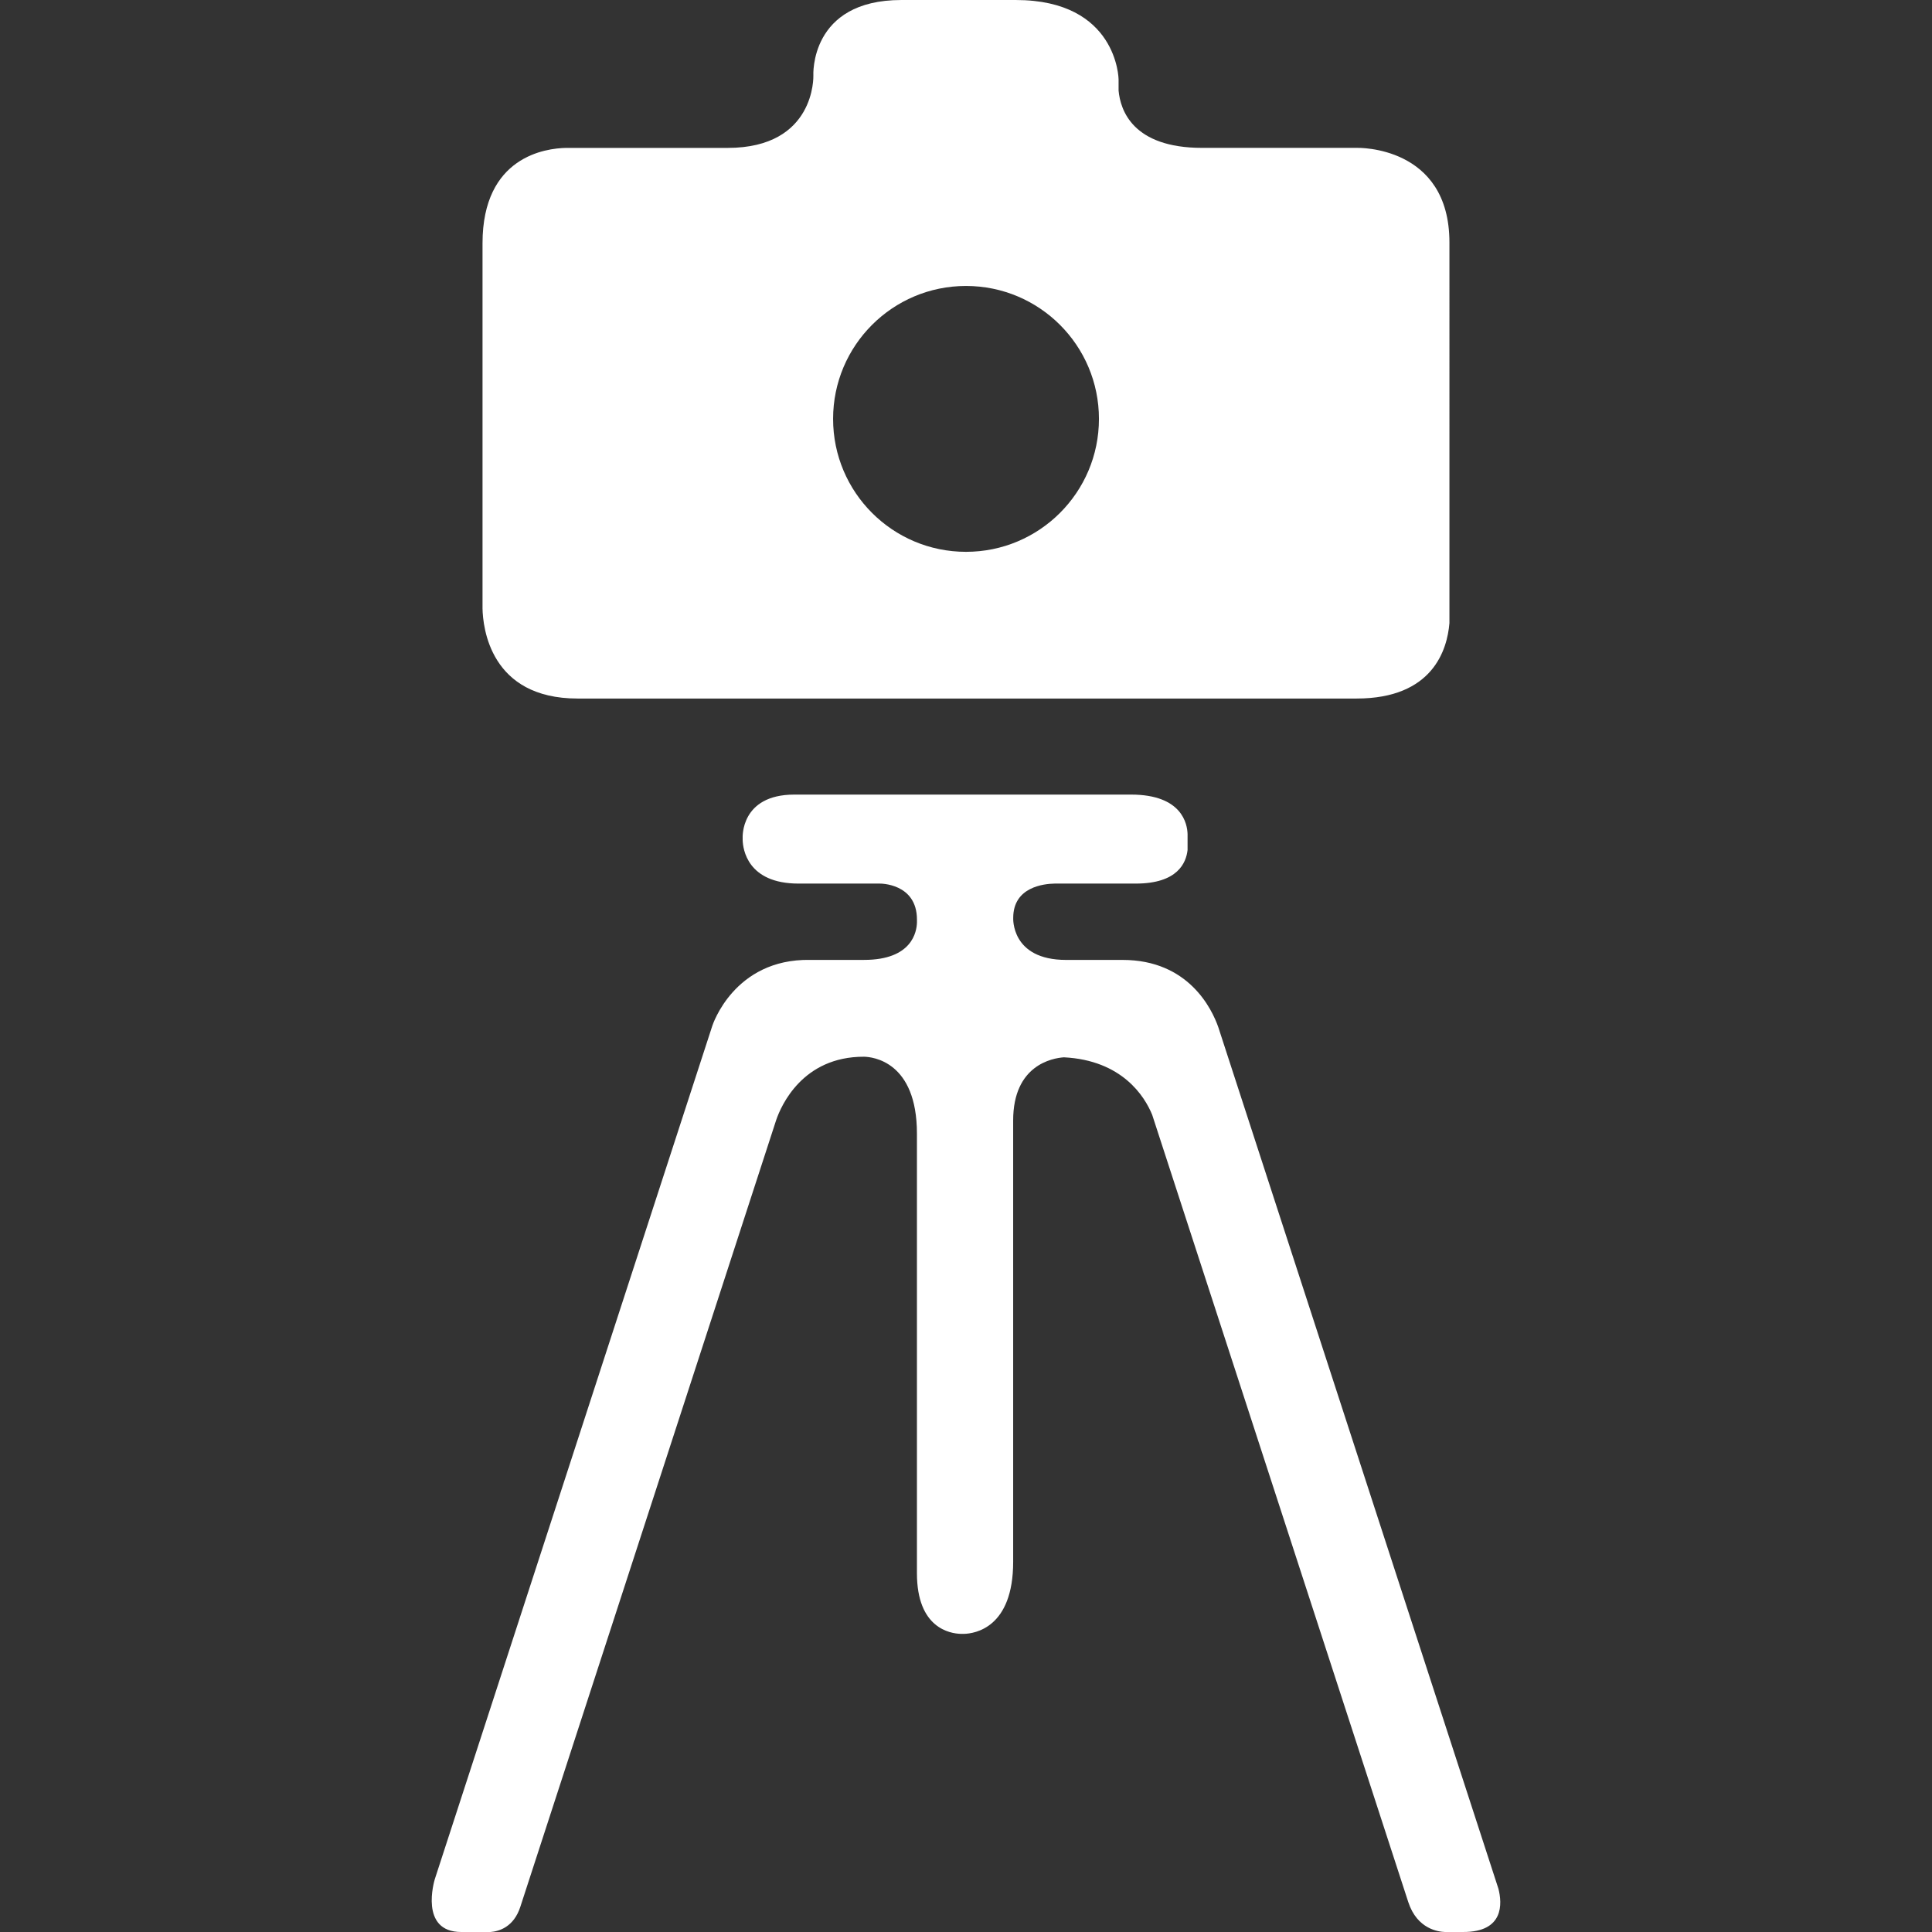 <?xml version="1.0" encoding="utf-8"?>
<!-- Generator: Adobe Illustrator 15.0.0, SVG Export Plug-In . SVG Version: 6.00 Build 0)  -->
<!DOCTYPE svg PUBLIC "-//W3C//DTD SVG 1.1//EN" "http://www.w3.org/Graphics/SVG/1.1/DTD/svg11.dtd">
<svg version="1.1" id="Capa_1" xmlns="http://www.w3.org/2000/svg" xmlns:xlink="http://www.w3.org/1999/xlink" x="0px" y="0px"
	 width="512px" height="512px" viewBox="0 0 512 512" enable-background="new 0 0 512 512" xml:space="preserve">
<rect x="0" y="0" width="512" height="512" fill="#333333" stroke="none"/>
<g>
	<g>
		<path fill="#FFFFFF" d="M397.099,500.537l-74.242-228.336c-1.662-4.735-7.824-17.812-25.354-17.812h-14.975
			c-14.672,0-14.014-11.148-14.014-11.148c0-8.232,8.196-9.032,10.987-9.082h21.496c11.117,0,13.344-5.523,13.72-8.902v-4.229
			c-0.078-2.568-1.348-10.454-14.989-10.454h-89.221c-14.339,0-13.696,11.473-13.696,11.473v0.569
			c0.062,2.359,1.216,11.544,14.817,11.544h21.513c0,0,9.862-0.161,9.862,9.553v0.726c-0.055,2.375-1.199,9.944-14.001,9.944
			h-14.354c-20.148-0.321-25.82,17.318-25.876,17.459l-73.561,226.204c-0.094,0.329-4.175,13.955,7.024,13.955h7.745
			c2.25-0.173,6.15-1.286,7.902-6.648l67.841-208.611c1.278-3.686,6.938-16.746,23.254-16.699
			c2.25,0.047,14.018,1.224,14.018,20.391v116.471c0,14.552,8.709,16.01,11.689,16.088h0.768
			c2.847-0.079,13.046-1.553,13.046-19.113V296.943c0-14.707,10.408-16.535,13.449-16.745c15.397,0.783,21.387,10.316,23.395,15.239
			l67.86,208.613c2.368,7.275,8.122,7.894,9.722,7.949h4.752C398.652,512.062,398.087,504.395,397.099,500.537L397.099,500.537z"/>
	</g>
	<path fill="#FFFFFF" d="M256.003,146.239c-19.458,0-35.224-15.77-35.224-35.228c0-19.458,15.766-35.229,35.224-35.229
		c19.454,0,35.229,15.77,35.229,35.229C291.231,130.469,275.457,146.239,256.003,146.239L256.003,146.239z M359.703,39.187h-41.128
		c-18.423,0-21.669-10.027-22.14-15.189v-3.002c0,0-0.281-20.995-27.246-20.995h-30.315c-24.406,0-23.324,20.015-23.324,20.015
		s0.69,19.18-22.728,19.18h-42.809c-5.28,0.094-22.14,2.184-22.14,25.295v96.743c0.102,5.084,2.038,23.884,25.201,23.884h206.424
		c20.242,0,24.037-12.971,24.616-19.987V64.29C384.132,38.513,359.703,39.187,359.703,39.187L359.703,39.187z"/>
</g>
</svg>
